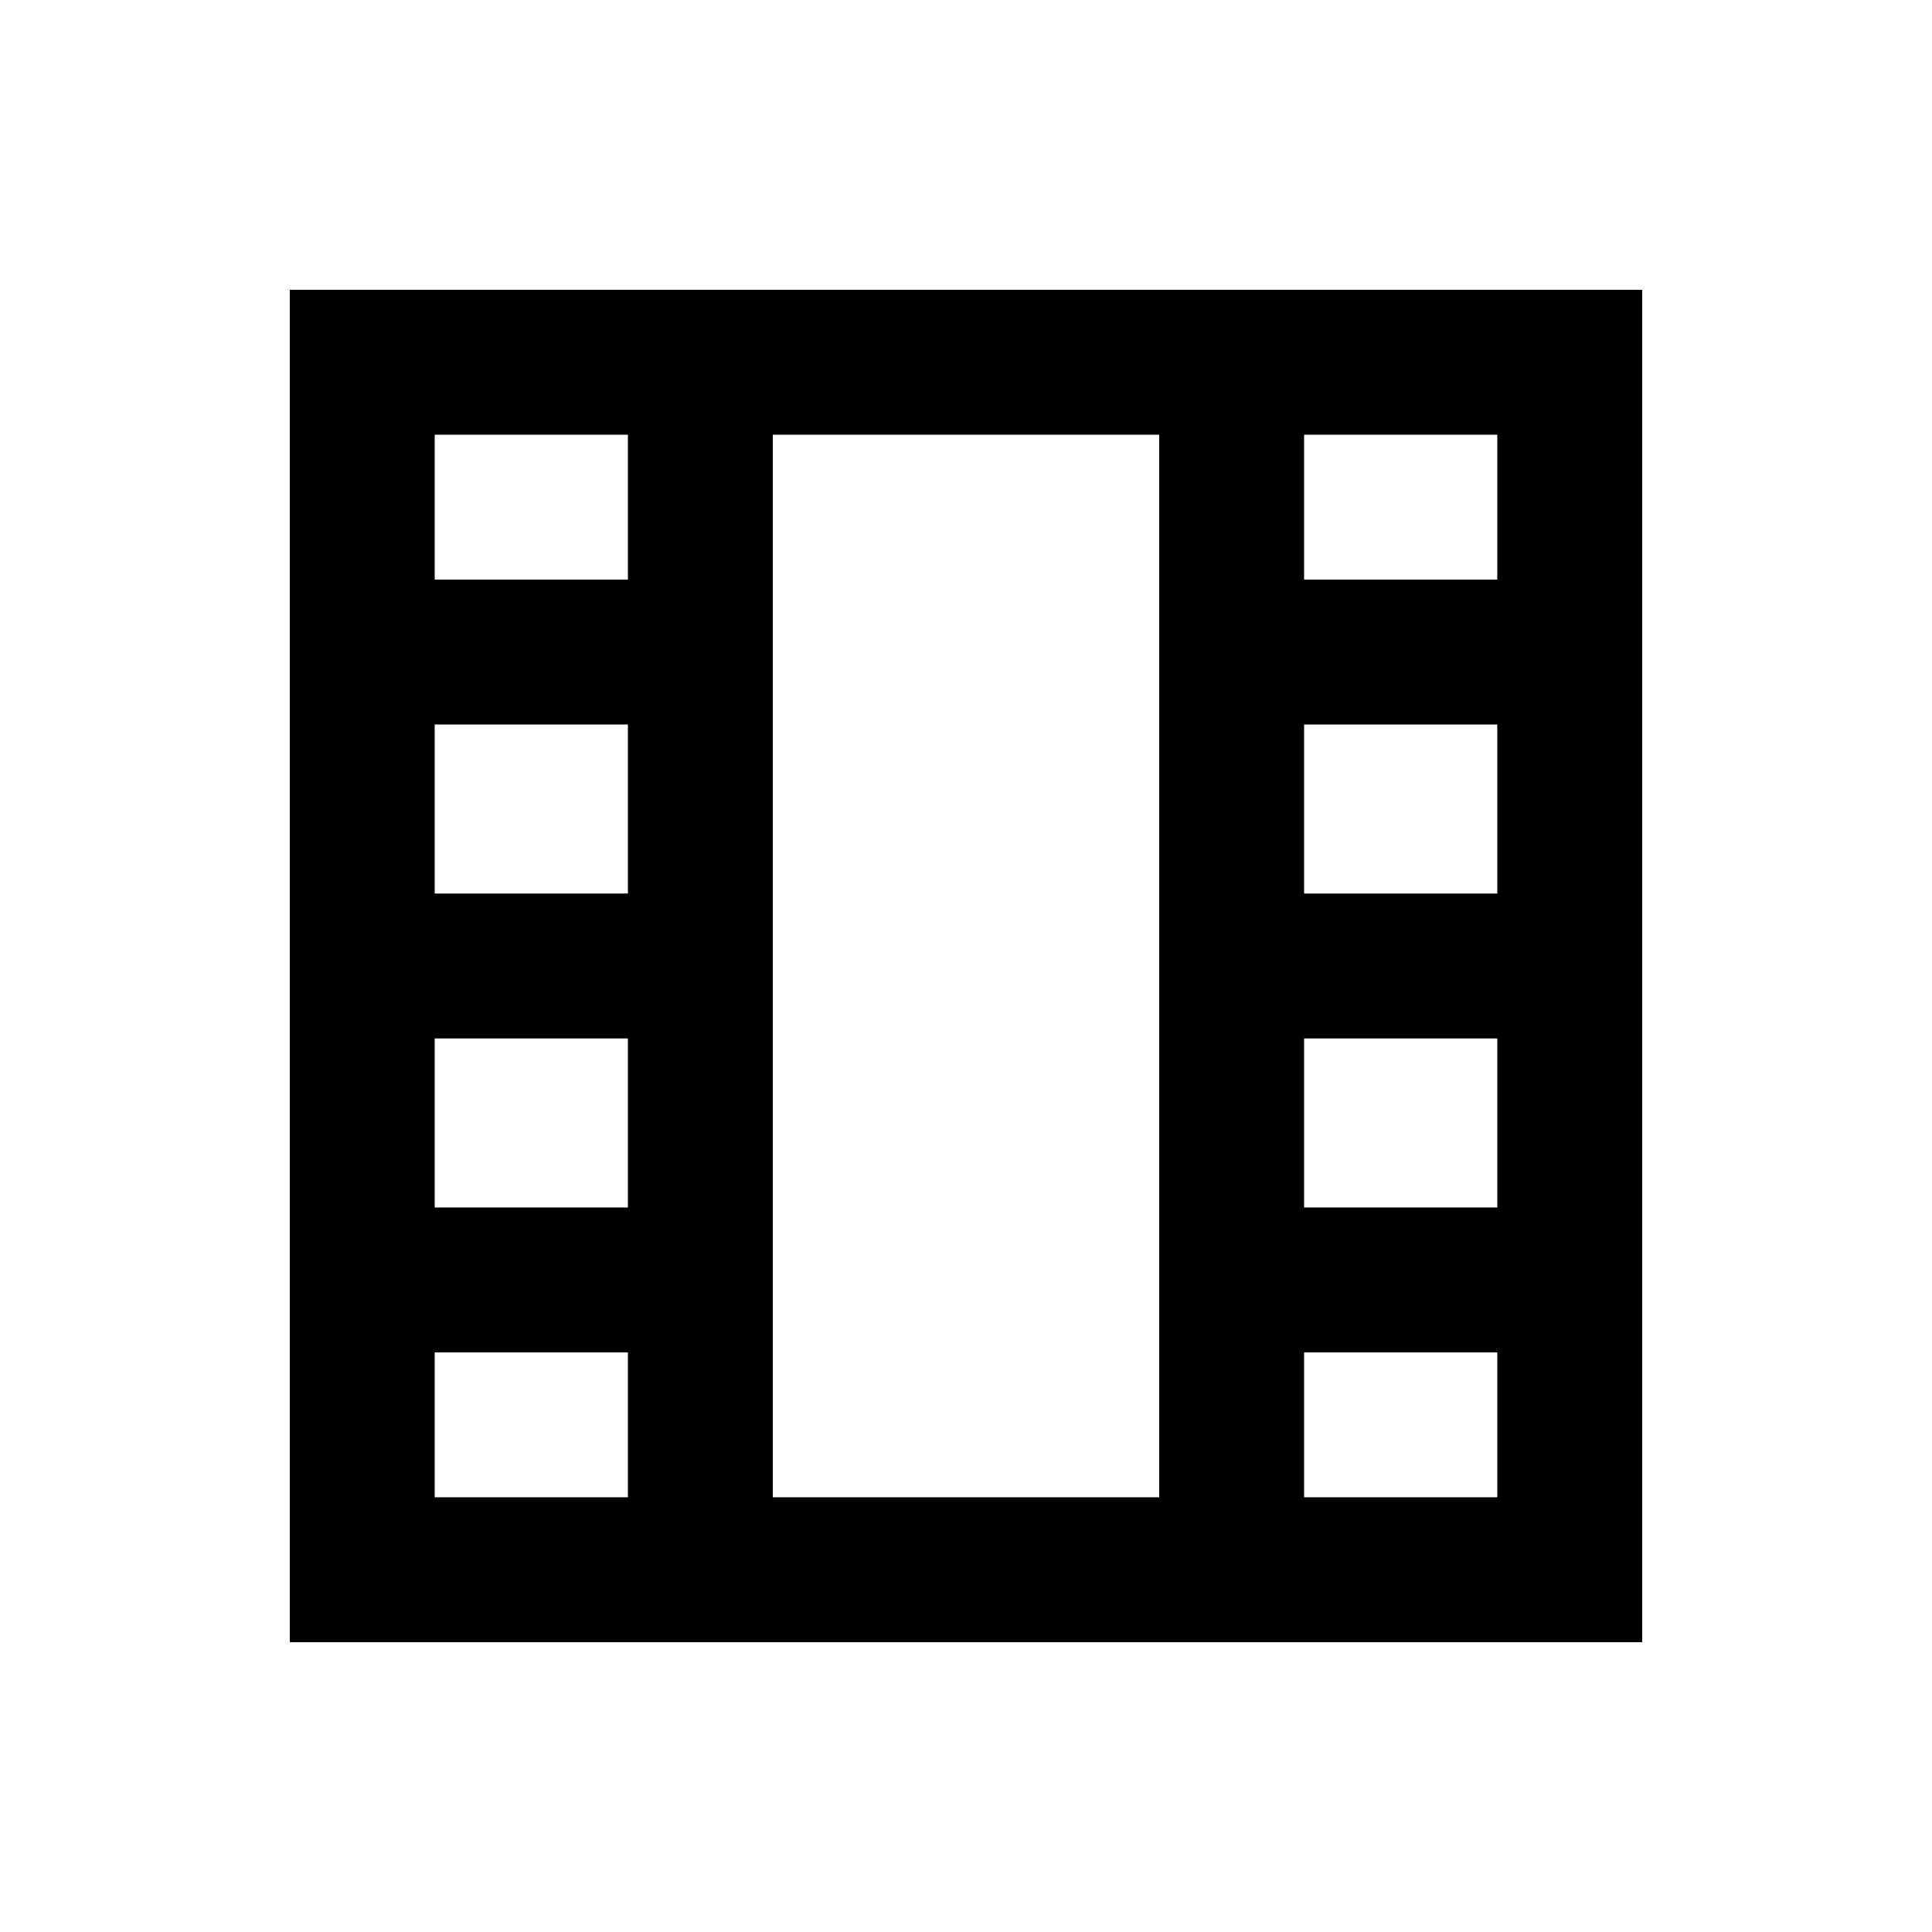 <svg xmlns="http://www.w3.org/2000/svg" viewBox="0 0 640 640"><!--! Font Awesome Pro 7.1.0 by @fontawesome - https://fontawesome.com License - https://fontawesome.com/license (Commercial License) Copyright 2025 Fonticons, Inc. --><path fill="currentColor" d="M256 496L384 496L384 144L256 144L256 496zM208 144L144 144L144 192L208 192L208 144zM208 240L144 240L144 296L208 296L208 240zM208 344L144 344L144 400L208 400L208 344zM208 448L144 448L144 496L208 496L208 448zM432 144L432 192L496 192L496 144L432 144zM496 240L432 240L432 296L496 296L496 240zM496 344L432 344L432 400L496 400L496 344zM496 448L432 448L432 496L496 496L496 448zM496 96L544 96L544 544L96 544L96 96L496 96z"/></svg>